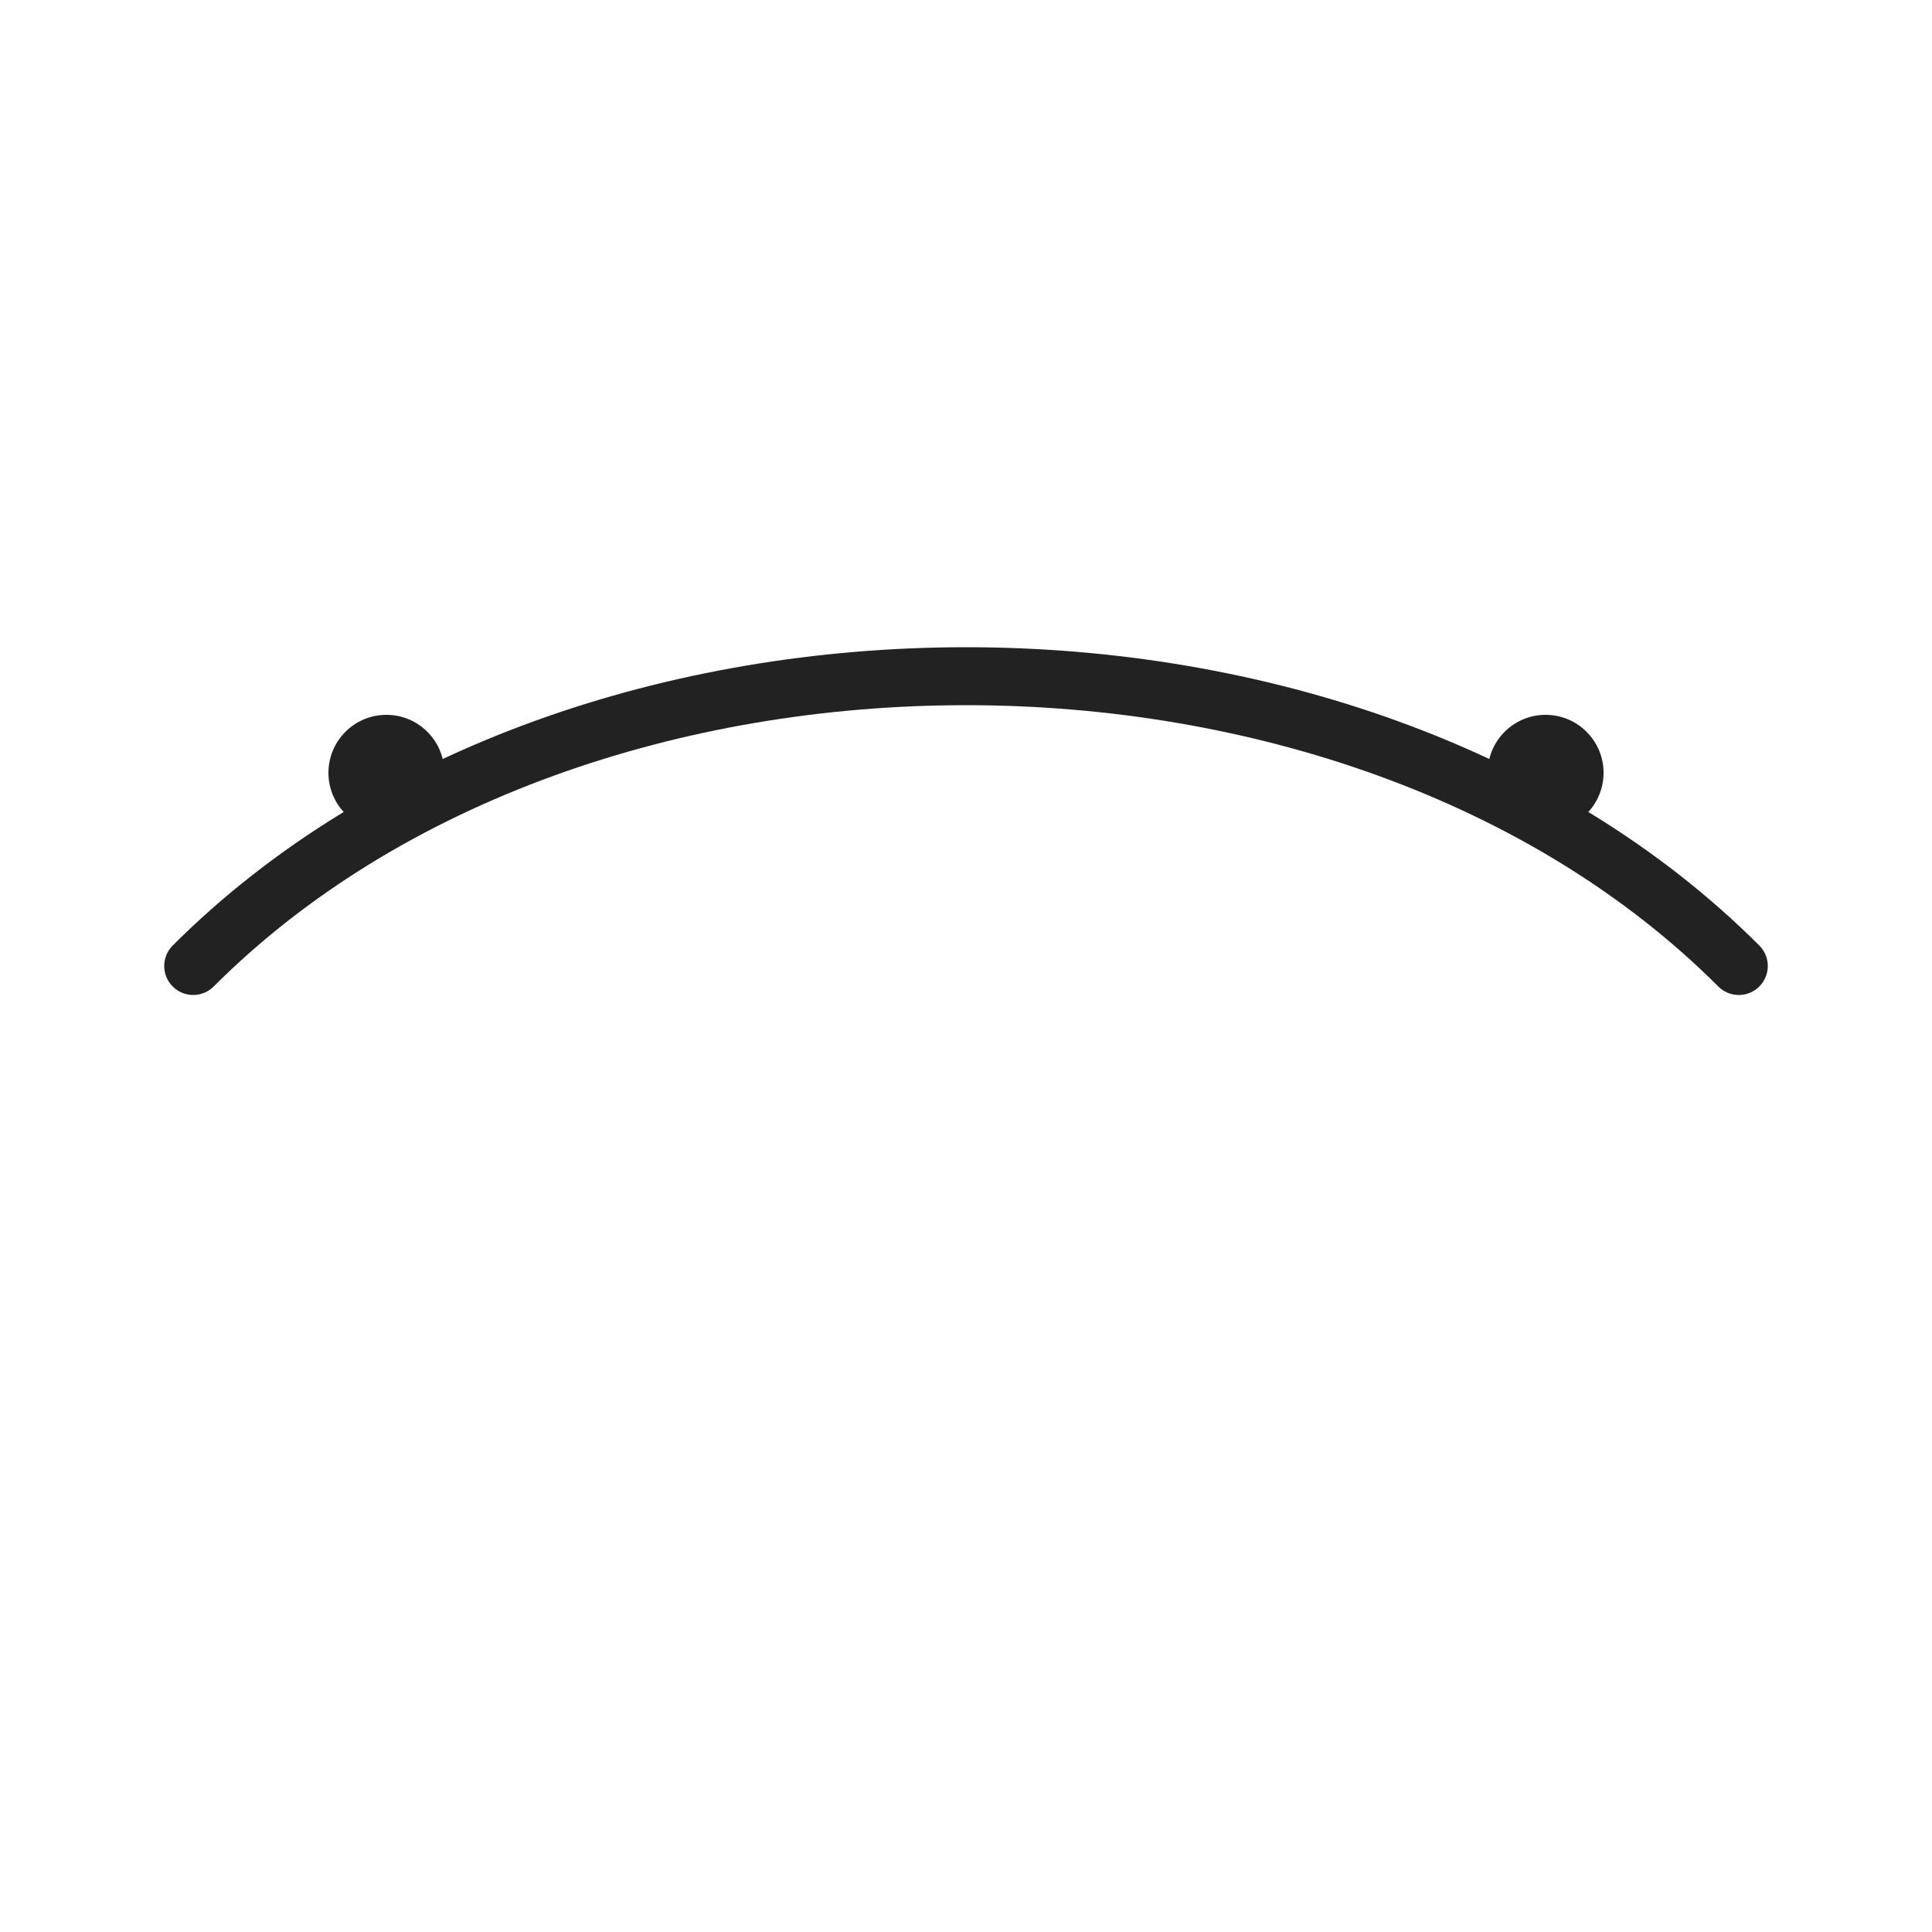 <svg xmlns="http://www.w3.org/2000/svg" viewBox="0 0 100 100" fill="none" stroke="#222" stroke-width="3">
  <path d="M10 50 C 30 30, 70 30, 90 50" stroke-linecap="round" stroke-linejoin="round"/>
  <circle cx="20" cy="40" r="3" fill="#222" stroke="none"/>
  <circle cx="80" cy="40" r="3" fill="#222" stroke="none"/>
</svg>
